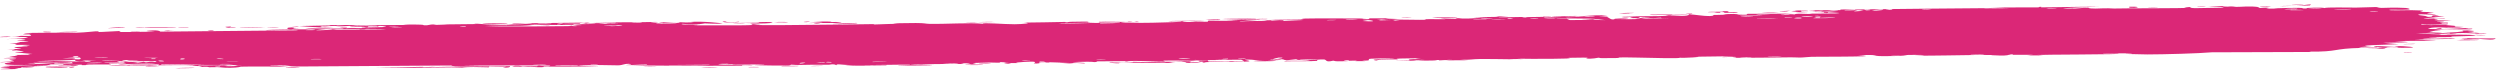 <svg width="553" height="16" viewBox="0 0 553 16" fill="none" xmlns="http://www.w3.org/2000/svg">
<path d="M509.24 0.975C508.898 0.992 507.524 0.971 506.929 0.982C507.602 0.828 510.471 0.913 509.24 0.975ZM448.334 12.242C448.827 12.201 449.32 12.16 449.813 12.119C448.411 12.108 446.526 12.152 445.225 12.129C445.012 12.125 445.563 12.015 445.059 12.015C444.556 12.014 444.654 12.158 443.922 12.18C443.1 12.204 439.336 12.138 438.033 12.152C433.16 12.206 428.245 12.333 423.361 12.317C428.401 12.165 423.32 12.102 421.908 12.161C421.596 12.175 421.648 12.443 416.589 12.421C413.374 12.407 416.34 11.997 410.977 12.237C415.105 12.468 411.048 12.486 407.815 12.525C407.257 12.531 402.755 12.532 400.767 12.562C400.087 12.572 399.051 12.722 398.149 12.734C397.528 12.742 397.057 12.669 396.135 12.681C391.836 12.738 387.608 12.782 383.301 12.795C385.814 12.411 381.324 12.659 381.122 12.643C380.095 12.555 384.735 12.485 382.899 12.44C380.335 12.475 377.77 12.509 375.205 12.543C377.311 12.569 372.421 12.873 371.52 12.763C371.666 12.878 370.136 12.886 368.047 12.856C364.435 12.803 359.154 12.636 357.989 12.714C357.606 12.74 360.116 12.875 354.297 12.856C353.666 12.853 353.904 12.755 353.574 12.767C353.376 12.774 352.181 13.091 350.903 12.933C350.436 12.876 353.416 12.648 346.869 12.788C349.479 13.076 337.791 13.039 335.64 12.98C336.07 13.018 336.5 13.056 336.929 13.094C334.803 13.001 334.42 13.11 333.941 13.108C332.011 13.103 329.357 13.02 327.56 13.046C325.456 13.076 325.451 13.27 322.998 13.217C323.58 13.254 324.163 13.292 324.745 13.329C323.051 13.334 321.357 13.339 319.663 13.345C323.583 13.053 318.817 13.34 318.503 13.348C318.002 13.362 318.721 13.251 317.883 13.271C317.797 13.274 317.923 13.372 316.631 13.395C313.933 13.442 314.359 13.314 313.226 13.326C313.122 13.327 313.486 13.413 311.529 13.452C305.311 13.575 311.56 13.383 311.798 13.369C312.111 13.35 309.975 12.997 315.26 13.081C313.485 13.055 313.306 12.892 313.106 12.89C312.929 12.888 309.856 12.939 309.686 12.946C308.176 13.016 309.506 13.116 309.212 13.139C308.971 13.158 305.267 13.044 304.402 13.391C302.628 13.095 305.419 13.098 308.39 13.023C308.823 12.955 305.559 12.922 305.388 12.924C301.18 12.963 303.512 13.198 302.593 13.371C302.111 13.461 300.395 13.302 301.98 13.518C298.16 13.576 300.476 13.422 300.229 13.404C299.856 13.379 298.52 13.457 298.353 13.45C298.107 13.439 298.96 13.351 297.992 13.332C297.831 13.329 296.272 13.481 298.284 13.528C295.596 13.533 295.819 13.648 294.905 13.42C293.058 13.883 293.56 13.169 292.831 13.15C290.892 13.102 291.457 13.447 291.355 13.465C290.651 13.581 285.284 13.509 283.956 13.572C284.478 13.315 288.209 13.531 289.043 13.474C291.821 13.286 285.123 13.383 287.139 13.048C286.294 13.143 285.448 13.238 284.602 13.332C283.048 13.143 285.249 13.034 281.073 13.146C280.392 13.328 284.026 13.092 283.298 13.237C282.869 13.322 280.447 13.361 280.4 13.405C280.352 13.457 282.541 13.376 282.196 13.458C281.445 13.636 273.459 13.546 279.536 13.397C278.062 13.413 277.207 13.163 276.042 13.177C275.868 13.179 275.687 13.187 275.495 13.202C275.14 13.231 275.666 13.308 276.044 13.393C276.368 13.465 276.584 13.543 276.046 13.601C275.532 13.656 274.329 13.692 271.873 13.688C271.701 13.529 275.081 13.611 275.168 13.598C275.291 13.58 274.677 13.222 274.571 13.205C274.196 13.149 266.004 13.418 264.271 13.251C264.959 13.455 258.08 13.345 257.332 13.416C257.133 13.435 257.879 13.557 257.666 13.572C256.337 13.665 252.738 13.469 251.069 13.478C249.202 13.488 249.44 13.597 249.335 13.598C248.514 13.599 249.169 13.518 248.667 13.522C247.908 13.53 242.694 13.561 242.432 13.579C242.355 13.585 243.208 13.704 242.071 13.739C241.874 13.744 241.998 13.593 238.632 13.688C234.578 13.803 241.449 13.85 239.766 14.023C237.159 13.822 237.246 14.043 236.54 14.032C236.295 14.028 234.473 13.856 232.497 13.886C233.915 13.842 235.334 13.799 236.752 13.755C235.357 13.735 232.649 13.8 231.5 13.773C230.939 13.76 231.4 13.601 230.182 13.616C229.924 13.62 228.902 14.007 232.09 13.809C232.346 13.941 230.828 13.867 230.124 13.912C230.018 13.919 229.6 14.148 228.699 14.016C228.483 13.983 230.827 13.304 224.77 13.835C224.575 13.853 225.255 13.929 225.064 13.948C224.933 13.96 223.386 13.941 223.215 13.954C223.04 13.968 223.788 14.052 223.58 14.071C222.514 14.172 221.11 13.828 223.311 13.835C222.575 13.798 221.839 13.76 221.103 13.723C221.892 13.985 219.948 13.809 218.93 13.827C212.408 13.939 216.777 14.074 215.657 14.175C213.854 14.336 215.228 13.864 212.551 14.026C212.304 14.041 215.542 14.207 209.221 14.154C210.154 14.138 211.087 14.122 212.019 14.106C211.479 13.851 208.651 14.154 208.433 14.16C205.952 14.218 207.629 14.109 203.945 14.277C203.616 14.291 202.898 14.234 202.195 14.272C199.278 14.431 206.045 14.317 206.231 14.421C206.319 14.472 199.042 14.525 198.792 14.502C197.73 14.403 202.09 14.425 201.258 14.297C200.954 14.252 190.583 14.445 188.501 14.411C186.1 14.372 185.015 14.029 185.004 14.425C184.652 14.228 184.323 14.204 184.044 14.228C183.784 14.25 183.568 14.313 183.419 14.313C179.705 14.311 179.698 14.307 176.514 14.373C175.811 14.388 175.216 14.275 174.968 14.297C174.823 14.311 175.095 14.434 174.386 14.48C173.402 14.542 167.481 14.466 167.04 14.4C166.6 14.334 169.54 14.347 169.012 14.237C166.884 14.245 164.843 14.292 162.701 14.299C161.811 14.302 162.268 14.217 161.883 14.219C161.72 14.22 158.648 14.318 158.778 14.347C159.084 14.413 168.571 14.28 166.074 14.444C165.592 14.475 163.888 14.306 164.16 14.528C155.684 14.554 147.207 14.58 138.73 14.605C143.599 14.393 149.081 14.494 154.182 14.432C154.881 14.424 157.245 14.424 156.956 14.313C152.618 14.323 147.226 14.431 143.06 14.394C142.927 14.393 143.415 14.286 142.916 14.275C141.982 14.253 138.945 14.445 138.434 14.407C138.346 14.398 140.074 14.248 139.548 14.167C138.196 13.959 137.858 14.449 136.697 14.454C135.799 14.457 129.766 14.277 128.265 14.439C126.669 14.612 132.711 14.491 132.265 14.624C128.178 14.792 124.037 14.69 120.174 14.741C120.106 14.742 120.698 14.838 119.837 14.861C118.337 14.899 117.942 14.758 117.212 14.742C116.424 14.725 113.64 14.77 113.267 14.721C113.219 14.715 113.782 14.567 113.868 14.562C115.08 14.492 115.513 14.674 115.623 14.675C116.038 14.678 116.445 14.604 116.823 14.604C117.446 14.606 117.789 14.668 118.611 14.667C119.178 14.666 118.63 14.545 119.177 14.546C119.377 14.546 121.544 14.815 121.743 14.519C121.805 14.426 104.104 14.467 102.336 14.557C103.854 14.579 105.372 14.6 106.889 14.622C103.807 14.564 100.107 14.832 99.842 14.487C97.241 14.504 94.64 14.521 92.04 14.538C83.212 14.596 74.385 14.654 65.558 14.712C63.517 14.701 64.634 14.468 61.277 14.563C62.146 14.626 63.014 14.69 63.882 14.753C62.161 14.719 54.535 14.69 53.302 14.747C53.142 14.755 52.922 14.959 51.017 14.994C49.327 15.024 49.054 14.875 48.15 14.854C47.391 14.837 46.539 14.885 46.314 14.879C46.141 14.873 46.072 14.781 45.656 14.769C44.343 14.731 45.409 14.982 44.103 14.694C44.42 14.68 44.737 14.666 45.054 14.652C43.47 14.623 41.304 14.506 43.637 14.418C44.038 14.403 43.694 14.495 43.994 14.493C55.712 14.37 46.353 14.28 42.248 14.457C41.192 14.334 35.282 14.468 35.085 14.444C34.812 14.408 35.822 14.293 34.496 14.213C34.217 14.197 26.315 14.342 29.159 14.14C29.746 14.098 33.535 14.102 34.448 14.089C32.297 13.827 27.263 14.276 26.696 14.271C24.41 14.247 31.084 13.987 25.936 14.001C21.977 14.012 25.695 14.166 24.173 14.26C23.318 14.313 18.836 14.146 18.96 14.413C17.423 14.456 18.322 14.306 18.132 14.297C17.946 14.29 14.923 14.398 13.941 14.35C13.822 14.344 14.196 14.201 14.073 14.191C13.833 14.174 10.918 14.228 10.8 14.241C10.726 14.25 11.422 14.365 11.137 14.397C10.804 14.435 7.998 14.431 7.844 14.467C7.626 14.522 11.089 14.456 10.513 14.598C8.916 14.578 6.316 14.693 5.263 14.812C5.521 14.778 7.069 14.76 7.606 14.766C7.355 14.968 4.031 14.995 5.166 14.827C4.445 14.918 4.938 14.959 4.532 15.043C4.426 15.064 3.399 15.078 3.202 15.114C3.176 15.121 4.236 15.187 4.024 15.229C3.641 15.306 0.529 15.318 0.274 15.301C-0.443 15.253 2.094 15.164 2.304 15.078C2.334 15.065 0.175 14.919 0.142 14.905C0.015 14.749 2.417 14.84 2.141 14.702C1.547 14.677 0.953 14.653 0.359 14.629C2.648 14.465 6.886 14.5 7.977 14.328C4.582 14.407 1.028 14.434 1.032 14.068C1.033 13.914 2.497 13.81 2.44 13.772C2.223 13.634 0.19 13.804 0.115 13.798C0.054 13.79 0.025 13.782 0.026 13.774C0.026 13.774 0.026 13.774 0.026 13.774C0.024 13.691 2.923 13.606 3.068 13.567C3.311 13.499 2.018 13.237 2.02 13.176C2.065 13.164 4.129 13.08 3.431 12.981C2.725 12.88 0.918 12.894 0.855 12.884C0.509 12.823 3.669 12.736 3.763 12.698C3.813 12.678 2.114 12.576 2.065 12.543C2.022 12.51 3.311 12.424 3.819 12.313C4.197 12.23 3.093 12.18 3.287 12.165C3.425 12.156 6.412 12.13 6.559 12.115C6.777 12.092 6.077 12.004 6.179 11.979C6.323 11.944 7.288 11.97 7.162 11.936C7.067 11.91 3.325 11.618 3.348 11.53C3.39 11.381 7.353 11.688 3.663 11.134C3.637 11.13 2.741 11.18 2.716 11.177C2.161 11.074 5.035 10.882 1.519 10.943C8.057 10.696 2.331 10.712 3.297 10.453C3.669 10.353 6.204 10.29 6.216 10.276C5.968 10.156 5.162 10.258 4.886 10.2C4.735 10.168 7.002 10.019 6.491 9.94C6.226 9.899 3.819 9.936 3.719 9.928C2.766 9.858 3.933 9.761 3.724 9.707C3.584 9.67 2.131 9.68 2.093 9.674C2.032 9.66 4.004 9.489 4.414 9.432C4.726 9.388 3.553 9.334 3.771 9.314C5.083 9.194 7.88 9.444 5.184 9.083C5.019 9.06 4.001 9.079 3.971 9.075C3.34 8.971 5.215 8.945 5.55 8.852C6.125 8.693 3.43 8.803 5.671 8.675C3.988 8.589 3.051 8.602 1.084 8.648C6.531 8.52 8.451 8.104 2.402 8.168C4.326 8.157 4.111 7.934 4.685 7.925C5.042 7.919 7.834 8.118 6.55 7.627C6.389 7.566 4.695 7.661 5.224 7.528C9.292 7.524 5.31 7.445 5.306 7.428C5.356 7.132 15.297 7.284 17.004 7.235C18.985 7.178 20.744 6.929 21.175 6.925C22.593 6.912 21.418 7.041 21.735 7.081C22.056 7.122 26.084 6.858 26.286 6.869C27.067 6.912 26.276 7.059 26.357 7.066C27.324 7.143 32.736 6.984 34.251 7.003C34.204 6.912 31.161 6.933 33.059 6.769C35.27 6.579 35.4 6.979 35.458 6.996C45.592 6.9 55.726 6.805 65.86 6.709C65.732 6.497 59.108 6.718 58.957 6.691C58.071 6.533 69.263 6.435 70.637 6.497C69.593 6.461 68.55 6.424 67.506 6.388C69.285 6.126 73.23 6.409 75.805 6.277C76.636 6.235 75.038 6.155 75.071 6.148C76.005 6.044 77.507 6.104 76.385 6.242C78.668 6.099 78.335 6.237 80.088 6.231C80.178 6.231 79.425 6.139 80.811 6.085C81.46 6.06 84.924 6.028 85.388 5.938C85.578 5.899 83.817 5.531 83.603 5.864C79.834 5.737 82.401 6.025 80.937 6.031C80.712 6.031 81.227 5.842 77.541 5.962C78.24 5.623 82.488 5.834 83.215 5.787C84.715 5.69 78.529 5.574 77.397 5.844C77.925 5.58 76.958 5.813 75.579 5.815C74.07 5.817 74.727 5.734 73.911 5.741C71.678 5.759 72.605 5.934 70.763 5.785C72.562 6.28 67.612 5.881 66.17 5.76C68.514 5.713 70.859 5.666 73.204 5.619C73.07 5.593 72.936 5.568 72.801 5.542C73.419 5.54 74.037 5.538 74.654 5.537C74.556 5.563 74.457 5.59 74.358 5.616C77.542 5.42 78.321 5.601 78.58 5.601C81.924 5.593 85.786 5.556 89.166 5.526C89.618 5.522 89.389 5.391 91.957 5.432C92.269 5.437 92.621 5.444 93.021 5.455C94.201 5.486 93.089 5.626 94.425 5.594C96.094 5.225 96.065 5.508 96.562 5.504C97.988 5.491 98.859 5.395 98.991 5.393C100.753 5.364 103.334 5.355 105.27 5.324C105.306 5.323 104.298 5.223 105.556 5.244C105.998 5.251 109.962 5.68 113.424 5.497C112.523 5.474 111.622 5.451 110.721 5.427C111.78 5.462 119.199 5.277 117.384 5.17C116.271 5.104 113.559 5.427 113.258 5.143C115.728 5.206 129.364 4.954 130.426 5.011C130.573 5.019 129.671 5.121 129.874 5.131C130.031 5.139 133.154 5.088 133.569 5.12C133.816 5.139 132.436 5.209 132.549 5.242C132.647 5.265 136.549 5.269 136.771 5.15C135.813 5.206 133.12 5.189 134.531 5.078C134.713 5.064 135.655 5.131 135.875 5.114C137.921 4.952 131.803 5.042 130.856 5.049C134.698 4.865 140.644 4.987 145.097 4.849C146.897 4.931 142.43 5.023 144.467 5.085C148.692 5.214 145.59 4.94 145.721 4.926C146.769 4.819 150.347 5.313 150.345 4.912C151.877 4.958 151.382 5.013 153.542 4.941C153.258 4.916 152.973 4.891 152.688 4.866C155.085 4.612 160.168 5.152 159.788 5.2C158.766 5.329 156.12 5.166 155.894 5.173C155.56 5.182 154.64 5.597 150.978 5.267C149.482 5.553 156.778 5.398 153.46 5.614C155.702 5.564 164.928 5.67 166.254 5.538C166.413 5.521 165.672 5.256 167.952 5.374C169.035 5.43 166.426 5.456 166.922 5.514C167.896 5.626 176.704 5.541 183.965 5.452C188.068 5.403 191.677 5.352 193.098 5.335C193.354 5.333 193.261 5.418 193.512 5.415C194.283 5.405 197.092 5.254 198.472 5.28C195.612 5.15 201.164 5.088 202.577 5.092C204.721 5.099 204.59 5.249 205.516 5.272C209.087 5.361 214.615 4.959 217.391 5.263C217.237 4.937 222.189 5.38 224.441 5.362C226.204 5.349 228.76 5.109 226.379 4.999C229.423 4.986 232.626 4.896 235.481 4.851C235.953 4.843 235.304 4.946 236.11 4.929C236.183 4.927 236.283 4.832 236.974 4.816C242.682 4.681 239.906 4.908 240.975 4.957C241.572 4.985 242.014 4.997 242.337 5C239.01 5.049 235.173 5.121 234.147 5.133C235.024 5.334 241.521 5.026 243.425 5.065C243.491 5.066 243.262 5.183 243.329 5.184C243.33 5.184 243.332 5.184 243.333 5.184C244.047 5.186 248.589 5.102 247.652 4.973C247.401 4.939 245.31 4.958 242.83 4.993C243.501 4.961 242.999 4.836 243.117 4.83C244.553 4.753 248.073 4.847 249.321 4.853C249.607 4.854 249.586 4.771 249.632 4.771C250.768 4.779 250.304 5.02 251.466 4.766C253.525 5.041 247.614 4.844 248.032 5.032C248.353 5.176 261.477 4.978 261.436 4.746C261.481 4.771 261.662 4.8 262.032 4.832C262.854 4.902 266.507 4.845 267.137 4.796C267.243 4.787 267.198 4.562 267.33 4.559C267.66 4.551 272.127 4.687 273.793 4.538C272.892 4.515 271.992 4.492 271.091 4.468C276.529 4.417 275.688 4.358 273.875 4.307C273.785 4.307 273.697 4.299 273.61 4.299C272.205 4.262 270.404 4.23 270.377 4.213C270.314 4.172 273.695 4.112 275.96 4.121C277.424 4.126 278.422 4.161 277.726 4.25C277.618 4.263 276.739 4.26 275.962 4.264C274.964 4.268 274.136 4.283 275.325 4.356C275.416 4.362 275.654 4.362 275.962 4.359C276.895 4.35 278.472 4.315 278.58 4.327C279.133 4.384 277.404 4.474 275.964 4.569C274.891 4.639 273.979 4.712 274.292 4.775C274.807 4.718 275.374 4.689 275.965 4.673C277.042 4.643 278.2 4.656 279.276 4.622C280.034 4.598 280.219 4.483 280.312 4.48C281.71 4.438 280.927 4.563 281.393 4.556C281.644 4.552 284.397 4.275 283.879 4.627C292.954 4.289 286.388 4.349 280.819 4.419C282.578 4.277 286.028 4.307 287.576 4.263C288.131 4.248 287.801 4.135 288.739 4.103C290.67 4.038 299.89 4.087 302.292 4.097C300.818 4.151 301.25 4.274 302.389 4.255C303.527 4.236 302.569 4.076 302.791 4.056C303.029 4.035 308.372 4.066 309.26 4.036C305.239 4.133 306.148 4.251 309.561 4.233C309.068 4.274 308.575 4.315 308.082 4.355C310.082 4.286 314.29 4.44 315.446 4.373C315.627 4.362 314.975 4.262 315.077 4.256C316.091 4.202 319.543 4.278 319.703 4.241C319.839 4.209 318.366 4.134 318.912 4.085C319.026 4.075 320.446 4.205 321.844 4.158C322.362 4.14 322.049 4.043 322.18 4.036C323.268 3.978 322.627 4.152 324.617 4.107C326.075 4.074 327.159 3.899 329.175 3.935C322.557 3.785 328.119 3.823 330.885 3.734C331.328 3.72 330.947 3.542 333.596 3.606C327.962 3.986 335.205 3.765 336.687 3.755C336.768 3.756 336.797 3.875 337.524 3.871C337.586 3.87 337.496 3.79 338.172 3.777C344.578 3.661 340.482 3.789 341.7 3.858C342.218 3.888 345.333 3.745 346.172 3.734C346.365 3.732 346.277 3.817 347.023 3.807C348.344 3.789 349.526 3.689 350.398 3.674C350.499 3.673 350.505 3.805 352.157 3.747C352.621 3.731 353.142 3.679 352.482 3.647C350.293 3.541 346.144 3.796 343.67 3.693C341.413 3.6 348.525 3.524 348.895 3.52C349.031 3.519 347.642 3.597 349.053 3.598C350.258 3.598 352.459 3.348 354.255 3.382C354.392 3.384 355.829 3.566 355.763 3.578C355.703 3.587 353.499 3.649 353.82 3.702C353.858 3.708 355.259 3.694 355.442 3.734C355.666 3.783 356.274 4.278 356.573 4.288C357.341 4.312 356.841 4.203 357.337 4.206C358.402 4.213 362.095 4.328 362.214 4.153C361.604 4.148 360.994 4.144 360.384 4.139C363.777 4.09 362.33 4.03 362.811 3.993C363.328 3.953 363.184 4.107 364.328 4.111C364.489 4.111 366.556 4.08 367.967 4.04C368.733 4.019 369.306 3.995 369.275 3.973C368.666 4.002 368.249 4.014 367.967 4.015C367.022 4.018 367.581 3.901 367.487 3.899C367.023 3.891 366.432 4.002 365.809 4.006C361.433 4.029 365.845 3.822 364.811 3.789C364.456 3.777 363.748 3.874 363.597 3.871C363.107 3.86 363.097 3.742 362.77 3.755C362.007 3.784 362.9 3.943 362.84 3.952C362.159 4.063 359.485 3.957 361.147 3.76C360.148 3.703 360.033 3.926 359.24 3.844C357.663 3.684 360.023 3.707 360.662 3.672C362.953 3.547 363.634 3.625 366.879 3.567C367.231 3.561 367.601 3.546 367.963 3.527C368.804 3.484 369.595 3.423 369.974 3.415C370.315 3.409 373.544 3.753 373.634 3.167C374.888 3.213 376.859 3.58 378.15 3.551C379.31 3.524 378.939 3.321 379.047 3.312C379.213 3.298 380.615 3.301 381.089 3.268C381.645 3.228 381.367 3.152 382.248 3.112C384.442 3.012 384.387 3.224 384.612 3.235C387.232 3.37 386.083 3.08 386.664 3.051C387.204 3.024 394.785 3.071 396.38 2.98C395.731 3.028 395.082 3.077 394.433 3.125C395.596 3.246 396.826 3.02 396.85 3.256C397.082 2.872 399.483 3.106 400.203 3.089C400.487 3.083 400.464 3.018 400.819 3.012C402.207 2.988 405.337 3.011 406.09 2.971C409.345 2.8 401.017 2.64 400.361 2.631C401.673 2.624 409.096 2.471 405.682 2.319C405.154 2.295 404.221 2.474 403.925 2.483C401.92 2.546 403.496 2.378 403.338 2.365C403.071 2.344 401.753 2.504 401.404 2.49C401.288 2.485 402.035 2.34 400.123 2.354C401.062 2.211 406.438 2.272 407.143 2.234C407.394 2.221 405.817 1.948 410.419 2.185C410.365 2.159 410.312 2.133 410.258 2.107C412.819 2.072 415.38 2.038 417.942 2.004C417.664 2.068 416.227 2.204 418.038 2.162C419.08 2.137 418.308 2.007 418.403 2.003C419.338 1.956 435.901 1.852 439.11 1.808C440.202 1.793 443.244 1.655 443.477 1.651C444.864 1.628 449.778 1.655 450.759 1.63C451.371 1.615 450.788 1.506 451.334 1.506C451.843 1.507 451.317 1.622 451.468 1.625C452.269 1.644 456.454 1.555 459.952 1.512C461.915 1.487 463.662 1.477 464.473 1.507C463.797 1.497 461.798 1.561 459.953 1.637C458.036 1.716 456.285 1.808 456.356 1.847C456.386 1.858 458.059 1.927 458.403 1.883C458.681 1.927 459.285 1.876 459.955 1.818C460.663 1.757 461.445 1.687 461.992 1.712C462.113 1.717 461.64 1.885 463.54 1.897C464.194 1.901 465.906 1.759 467.631 1.886C470.127 1.794 483.251 1.887 484.15 1.704C484.177 1.694 482.328 1.651 483.576 1.567C485.235 1.457 483.747 1.792 485.682 1.803C485.974 1.804 491.355 1.723 491.531 1.701C493.16 1.506 488.456 1.475 488.522 1.453C488.685 1.399 492.593 1.331 492.752 1.343C492.903 1.354 489.718 1.623 493.547 1.497C493.108 1.472 492.669 1.448 492.23 1.423C494.031 1.351 494.204 1.515 494.64 1.521C495.997 1.541 497.462 1.276 499.638 1.568C500.213 1.645 499.26 1.745 499.332 1.757C500.023 1.862 500.901 1.557 501.941 1.769C502.02 1.785 499.605 1.939 503.827 1.902C503.537 1.883 503.246 1.864 502.955 1.846C503.55 1.793 507.825 1.726 508.4 1.732C510.08 1.749 508.616 1.915 510.305 1.882C509.22 1.682 514.355 1.609 514.061 1.791C514.776 1.559 519.14 1.694 521.191 1.68C522.485 1.672 525.123 1.549 525.534 1.557C526.035 1.567 525.884 1.722 526.789 1.749C527.047 1.756 529.738 1.619 532.102 1.757C532.56 1.784 533.524 2.036 532.674 2.11C531.218 2.235 528.46 2.049 528.496 2.203C528.539 2.368 532.25 2.236 533.25 2.249C537.864 2.307 535.201 2.507 535.321 2.559C535.629 2.686 538.15 2.659 538.255 2.669C538.691 2.717 536.906 2.836 536.88 2.915C536.849 3.018 539.279 3.181 538.728 3.221C537.937 3.277 535.703 3.143 535.562 3.152C533.72 3.268 536.248 3.483 536.945 3.593C537.156 3.627 536.316 3.694 536.491 3.703C539.164 3.838 537.051 3.364 538.828 3.381C540.413 3.396 538.375 3.57 538.436 3.578C538.514 3.587 540.409 3.578 540.707 3.631C540.853 3.657 535.93 4.005 536.137 4.14C537.708 4.095 539.28 4.051 540.851 4.007C540.976 4.183 538.714 4.073 538.481 4.093C538.01 4.134 539.324 4.212 539.268 4.269C539.238 4.305 537.699 4.446 539.091 4.486C539.569 4.5 540.572 4.366 542.315 4.478C536.254 4.695 540.456 4.757 540.635 4.818C540.811 4.879 537.918 5.053 541.431 4.995C541.586 5.339 541.356 5.105 540.358 5.175C539.136 5.261 541.963 5.349 537.493 5.303C537.749 5.462 541.341 5.418 541.532 5.43C541.696 5.44 540.898 5.527 541.183 5.551C544.554 5.833 542.239 5.711 543.216 5.902C543.303 5.919 546.487 5.964 544.064 6.015C539.65 6.108 537.803 5.895 537.065 6.392C540.333 6.575 544.286 6.223 545.279 6.209C546.798 6.187 545.225 6.301 545.412 6.328C545.478 6.336 546.787 6.316 546.804 6.324C547.741 6.689 540.976 6.383 538.848 6.467C539.419 6.518 539.99 6.569 540.561 6.619C539.787 6.629 539.013 6.638 538.239 6.647C541.928 6.726 538.369 6.689 537.452 6.999C537.246 7.069 539.668 6.931 536.906 7.145C538.945 7.17 538.295 7.237 540.14 7.136C540.094 7.257 535.942 7.432 534.304 7.509C540.092 7.592 536.788 7.178 541.793 7.368C542.72 7.209 540.332 7.26 540.527 7.233C541.225 7.138 542.863 7.265 544.837 6.935C545.158 6.88 543.795 6.735 545.81 6.724C546.033 6.723 547.318 6.847 547.3 6.856C547.131 6.964 545.86 6.936 545.808 6.98C545.759 7.022 547.176 6.984 547.181 6.996C547.226 7.128 545.999 7.057 546.178 7.097C546.563 7.184 551.663 7.422 545.009 7.399C550.534 7.199 545.716 7.246 543.564 7.323C543.015 7.343 542.877 7.423 542.095 7.458C541.09 7.502 539.912 7.475 539.392 7.494C538.832 7.515 542.015 7.673 537.414 7.659C539.757 7.824 543.89 7.588 546.191 7.698C550.834 7.919 542.959 8.047 542.139 8.08C541.92 8.089 542.654 8.189 542.509 8.197C542.27 8.209 537.801 8.2 537.361 8.293C536.922 8.385 538.998 8.274 539.136 8.365C539.231 8.426 533.84 8.584 536.759 8.6C538.771 8.611 542.477 8.329 543.104 8.591C540.146 8.639 537.187 8.688 534.229 8.737C535.849 8.825 537.469 8.912 539.09 8.999C535.769 9.061 532.897 8.972 529.745 9.147C537.326 9.404 527.287 9.429 527.177 9.47C527.14 9.494 530.125 9.732 530.606 9.776C527.963 9.902 519.932 10.024 524.634 10.309C523.78 10.243 521.717 10.444 521.744 10.457C522.007 10.599 526.512 10.465 525.778 10.602C524.928 10.761 523.733 10.566 522.423 10.595C515.702 10.741 517.553 11.479 510.812 11.42C510.947 11.446 511.081 11.472 511.215 11.497C503.889 11.521 496.563 11.544 489.237 11.568C486.373 11.824 478.746 12.034 474.999 12.042C474.244 12.044 470.54 11.957 470.26 11.938C469.742 11.902 472.588 11.861 471.301 11.796C471.029 11.783 464.758 11.789 465.208 11.914C465.91 11.923 468.109 11.838 468.469 11.865C469.811 11.968 465.003 12.017 460.047 12.054C455.66 12.087 451.158 12.112 450.709 12.157C451.137 12.195 451.566 12.233 451.994 12.271C450.774 12.261 449.554 12.252 448.334 12.242ZM504.297 1.385C505.027 1.249 506.863 1.33 507.947 1.283C509.445 1.219 511.987 0.698 510.895 1.207C508.695 1.266 506.496 1.326 504.297 1.385ZM472.145 1.484C473.62 1.54 472.479 1.829 471.269 1.724C471.134 1.712 470.148 1.408 472.145 1.484ZM487.61 1.476C487.548 1.48 486.273 1.484 486.229 1.48C485.085 1.379 488.928 1.367 487.61 1.476ZM412.907 2.295C414.532 2.269 413.353 2.026 412.343 2.139C412.28 2.147 412.8 2.297 412.907 2.295ZM414.063 2.292C415.328 2.507 417.866 2.024 415.845 2.089C415.649 2.095 414.005 2.281 414.063 2.292ZM477.404 1.547C477.238 1.635 475.716 1.607 475.067 1.592C475.083 1.512 476.767 1.562 477.404 1.547ZM438.825 1.92C438.761 1.989 444.05 1.938 444.409 1.844C443.575 1.89 438.885 1.858 438.825 1.92ZM425.263 2.139C425.397 2.15 427.224 2.115 427.17 2.055C426.278 1.984 424.659 2.091 425.263 2.139ZM398.305 2.379C398.206 2.395 399.578 2.767 396.334 2.544C395.857 2.511 397.557 2.395 397.387 2.383C397.033 2.359 396.753 2.349 396.528 2.349C398.037 2.304 399.606 2.274 399.758 2.296C400.471 2.4 398.349 2.373 398.305 2.379ZM384.156 2.793C383.845 2.859 381.858 2.843 381.406 2.822C381.328 2.818 381.665 2.65 380.77 2.67C380.052 2.687 381.127 2.846 379.727 2.832C378.313 2.817 380.201 2.68 380.077 2.673C379.912 2.663 377.725 2.758 377.792 2.66C377.843 2.587 380.186 2.615 380.765 2.594C381.507 2.567 380.606 2.455 381.847 2.469C382.626 2.478 382.196 2.695 382.361 2.704C382.499 2.712 385.221 2.565 384.151 2.793C384.153 2.793 384.154 2.793 384.156 2.793ZM396.119 2.362C396.233 2.354 396.366 2.349 396.528 2.349C396.391 2.353 396.254 2.358 396.119 2.362ZM500.035 1.517C499.268 1.458 501.543 1.354 502.406 1.432C502.421 1.501 500.158 1.526 500.035 1.517ZM394.721 2.548C392.477 2.515 394.126 2.427 396.119 2.362C395.487 2.408 395.474 2.559 394.721 2.548ZM458.403 1.883C458.308 1.868 458.248 1.843 458.24 1.803C458.489 1.845 458.512 1.869 458.403 1.883ZM453.17 1.857C451.377 1.998 455.022 1.96 454.998 1.871C454.987 1.838 453.241 1.852 453.17 1.857ZM410.822 2.302C410.986 2.313 408.441 2.71 412.139 2.396C410.163 2.37 412.247 2.31 412.216 2.277C412.135 2.184 408.817 2.305 408.082 2.271C407.508 2.444 410.28 2.267 410.818 2.302C410.819 2.302 410.821 2.302 410.822 2.302ZM358.648 2.934C359.097 2.831 360.524 2.85 361.486 2.847C361.037 2.95 359.611 2.931 358.648 2.934ZM106.777 5.201C113.371 5.05 114.229 5.444 108.193 5.34C108.075 5.338 106.377 5.246 106.777 5.201ZM163.379 4.793C164.002 4.962 161.946 5.009 160.595 4.949C160.289 4.935 159.157 4.768 160.447 4.722C160.408 4.934 162.405 4.997 163.379 4.793ZM393.454 2.672C392.802 2.794 390.791 2.729 389.731 2.722C390.377 2.62 392.517 2.644 393.454 2.672ZM128.451 5.214C129.146 5.221 129.614 5.065 129.494 5.053C128.956 5 127.658 5.135 128.451 5.214ZM399.944 2.631C400.037 2.7 397.374 2.791 397.187 2.62C397.757 2.628 399.878 2.588 399.944 2.631ZM360.464 2.97C360.877 3.002 358.737 3.084 358.089 3.055C358.14 2.98 360.193 2.949 360.464 2.97ZM139.642 5.061C140.265 5.069 141.82 5.059 141.992 4.996C142.205 4.917 139.925 4.964 139.642 5.061ZM23.816 6.243C23.737 6.216 26.144 5.995 27.215 6.036C29.249 6.114 23.901 6.262 23.816 6.243ZM121.871 5.353C119.907 5.225 122.087 5.346 122 5.194C120.679 5.201 117.393 5.223 119.654 5.353C120.094 5.378 121.255 5.348 121.871 5.353ZM123.682 5.387C123.892 5.336 125.306 5.167 124.083 5.19C123.517 5.2 122.607 5.381 123.682 5.387ZM38.739 6.04C40.499 6.16 32.433 6.16 32.201 6.139C32.078 6.127 31.998 6.116 31.952 6.107C31.656 6.152 30.133 6.174 29.955 6.067C30.412 6.072 31.659 6.051 31.804 6.062C31.867 6.066 31.913 6.071 31.945 6.075C32.482 5.976 38.401 6.018 38.739 6.04ZM52.105 6.058C50.093 6.276 49.734 5.94 49.907 5.928C52.098 5.769 50.671 6.032 50.738 6.043C50.891 6.061 52.447 5.931 52.099 6.058C52.101 6.058 52.103 6.058 52.105 6.058ZM41.479 6.071C41.396 6.077 39.706 6.081 39.636 6.077C38.25 5.975 43.033 5.961 41.479 6.071ZM373.49 3.127C372.28 3.104 373.466 2.969 374.27 3.007C374.336 3.01 374.558 3.147 373.49 3.127ZM124.649 5.345C124.929 5.366 132.108 5.39 131.675 5.205C131.065 5.233 122.906 5.21 124.649 5.345ZM178.288 4.905C177.022 4.915 178.401 4.725 179.077 4.785C179.327 4.807 178.607 4.902 178.288 4.905ZM403.536 2.76C404.849 2.65 404.58 2.98 403.44 2.878C403.395 2.874 403.484 2.764 403.536 2.76ZM168.175 4.894C172.54 4.747 171.511 5.319 165.834 5.181C166.012 5.154 166.189 5.127 166.366 5.101C159.815 5.076 165.918 5.065 167.522 5.019C168.131 5.001 167.619 4.912 168.171 4.894C168.173 4.894 168.174 4.894 168.175 4.894ZM184.944 4.855C187.188 5.048 185.952 5.084 183.962 5.088C182.219 5.091 179.897 5.068 178.823 5.102C181.053 4.917 183.958 4.915 180.005 4.782C185.782 4.697 183.379 4.878 183.609 4.889C183.687 4.893 183.814 4.89 183.96 4.885C184.327 4.873 184.816 4.844 184.944 4.855ZM173.856 4.958C173.613 4.972 171.781 4.907 171.122 4.927C172.043 4.782 175.468 4.864 173.856 4.958ZM66.116 5.839C65.965 5.947 65.589 6.029 64.144 6.002C64.59 5.945 65.512 5.89 66.116 5.839ZM505.691 1.935C506.687 1.934 508.668 1.956 508.06 1.849C507.993 1.84 505.694 1.872 505.691 1.935ZM145.496 5.243C145.708 5.254 151.181 5.213 149.29 5.112C148.719 5.082 143.739 5.142 145.496 5.243ZM117.153 5.486C117.611 5.483 119.472 5.446 119.511 5.42C119.636 5.332 117.352 5.4 117.153 5.486ZM510.712 1.999C510.844 2.009 513.883 1.962 513.548 1.913C512.913 1.821 510.263 1.965 510.712 1.999ZM369.089 3.417C368.835 3.424 368.498 3.311 368.41 3.31C368.375 3.31 368.206 3.313 367.961 3.316C366.787 3.333 363.86 3.369 365.329 3.232C365.447 3.221 366.582 3.214 367.96 3.21C370.037 3.203 372.664 3.204 373.188 3.208C373.526 3.364 370.666 3.238 369.97 3.261C369.848 3.265 369.77 3.399 369.091 3.417C369.091 3.417 369.09 3.417 369.089 3.417ZM58.589 6.02C58.384 6.123 52.917 6.24 52.98 6.116C54.849 6.084 56.719 6.052 58.589 6.02ZM61.366 6.011C62.534 6.073 59.802 6.121 58.996 6.097C58.987 6.029 61.196 6.002 61.366 6.011ZM127.527 5.771C128.076 5.741 126.385 5.608 126.763 5.576C127.005 5.556 128.233 5.6 128.624 5.551C128.735 5.535 127.482 5.407 127.119 5.416C126.605 5.429 127.105 5.534 126.544 5.54C124.68 5.559 123.026 5.496 121.279 5.514C121.121 5.516 122.345 5.582 120.999 5.593C120.791 5.595 119.54 5.491 117.93 5.523C114.377 5.911 111.763 5.585 107.251 5.754C107.422 5.786 110.798 5.846 110.996 5.847C114.769 5.872 121.527 5.817 125.478 5.782C126.492 5.773 125.999 5.702 126.436 5.695C126.781 5.69 126.372 5.833 127.527 5.771ZM505.164 2.017C505.639 2.152 507.302 2.049 508.365 2.046C507.99 1.924 506.202 2.039 505.164 2.017ZM85.916 5.897C86.448 5.887 88.1 5.914 88.236 5.871C88.412 5.814 86.028 5.801 85.916 5.897ZM342.864 3.615C342.813 3.62 341.531 3.624 341.483 3.62C340.337 3.518 344.181 3.506 342.864 3.615ZM312.211 3.866C311.24 3.892 310.26 3.945 309.932 3.834C310.552 3.846 312.324 3.786 312.211 3.866ZM269.922 4.253C270.124 4.399 267.198 4.329 266.646 4.321C266.85 4.253 269.774 4.147 269.922 4.253ZM66.33 6.302C64.542 6.31 64.922 6.531 63.786 6.439C63.6 6.424 62.997 5.962 64.964 6.119C65.318 6.147 63.935 6.271 66.33 6.302ZM164.91 5.184C164.456 5.286 163.034 5.27 162.074 5.271C162.289 5.196 164.226 5.197 164.91 5.184ZM516.203 2.061C517.043 2.192 520.917 2.054 519.957 1.972C519.821 1.961 516.747 2.062 516.203 2.061ZM388.912 3.16C387.319 3.283 390.621 3.287 391.662 3.171C391.19 3.183 389.019 3.152 388.912 3.16ZM280.081 4.241C280.004 4.246 278.314 4.251 278.238 4.246C276.852 4.145 281.635 4.131 280.081 4.241ZM322.293 3.955C321.685 4.05 317.68 4.014 316.782 3.932C317.644 3.793 323.048 3.836 322.293 3.955ZM73.687 6.172C72.412 6.188 71.201 6.171 70.029 6.143C70.275 6.065 73.552 6.117 73.687 6.172ZM273.875 4.307C273.785 4.307 273.697 4.299 273.61 4.299C273.7 4.301 273.789 4.304 273.875 4.307ZM102.239 5.966C103.308 5.986 103.085 5.85 103.019 5.846C102.215 5.809 101.029 5.943 102.239 5.966ZM506.387 2.211C506.758 2.333 508.556 2.22 509.59 2.24C509.289 2.144 507.22 2.191 506.387 2.211ZM189.449 5.07C190.793 5.193 185.33 5.4 184.178 5.323C184.092 5.24 189.252 5.053 189.449 5.07ZM393.864 3.302C393.972 3.399 396.265 3.26 395.778 3.219C395.469 3.192 393.799 3.242 393.864 3.302ZM181.429 5.291C180.916 5.326 179.719 5.24 180.139 5.177C180.68 5.097 181.562 5.281 181.429 5.291ZM135.367 5.787C135.592 5.8 138.61 5.672 137.362 5.584C136.496 5.522 136.359 5.665 136.156 5.667C135.929 5.669 131.081 5.539 135.367 5.787ZM220.054 4.878C218.915 4.926 217.538 4.895 216.346 4.908C216.831 4.843 219.569 4.802 220.054 4.878ZM385.016 3.409C385.293 3.446 392.829 3.401 388.547 3.318C388.297 3.314 384.175 3.297 385.016 3.409ZM66.33 6.302C66.556 6.301 66.816 6.304 67.118 6.31C66.818 6.309 66.558 6.305 66.33 6.302ZM86.638 6.133C86.227 6.208 88.301 6.208 88.913 6.165C89.1 6.076 86.695 6.123 86.638 6.133ZM216.256 5.009C215.57 5.056 214.323 5.023 213.472 5.036C213.616 4.968 215.958 4.944 216.256 5.009ZM264.488 4.646C263.124 4.619 261.446 4.653 261.421 4.734C261.392 4.721 261.326 4.709 261.216 4.696C261.105 4.684 259.644 4.735 259.009 4.713C255.207 4.583 273.684 4.483 262.978 4.809C263.481 4.755 263.985 4.7 264.488 4.646ZM327.713 4.096C328.488 4.188 330.654 4.045 330.092 4.011C329.699 3.988 326.937 4.004 327.713 4.096ZM297.926 4.425C298.157 4.44 300.273 4.352 300.327 4.299C299.11 4.256 296.871 4.352 297.926 4.425ZM333.664 4.158C334.15 4.168 334.769 4.004 334.712 3.997C334.217 3.944 332.848 4.077 333.664 4.158ZM70.038 6.697C70.762 6.736 73.065 6.6 73.566 6.49C73.659 6.51 73.911 6.534 74.373 6.562C74.372 6.562 74.37 6.562 74.369 6.562C74.992 6.598 93.618 6.476 81.123 6.387C80.732 6.384 81.267 6.474 79.675 6.471C79.57 6.471 79.517 6.395 79.192 6.394C78.444 6.392 74.462 6.38 73.662 6.449C73.655 6.435 73.604 6.422 73.494 6.411C72.511 6.308 69.477 6.667 70.038 6.697ZM293.729 4.477C294.155 4.501 295.503 4.462 295.643 4.393C294.974 4.366 292.74 4.419 293.729 4.477ZM385.252 3.685C386.121 3.733 388.319 3.609 387.654 3.559C387.246 3.529 384.251 3.63 385.252 3.685ZM307.235 4.318C302.258 4.283 306.047 4.335 305.286 4.442C305.936 4.401 306.585 4.359 307.235 4.318ZM47.004 6.648C47.797 6.664 46.867 6.869 45.992 6.77C45.717 6.739 46.559 6.64 47.004 6.648ZM11.171 7.034C11.85 7.202 8.541 7.13 9.829 6.999C9.889 6.994 11.123 7.028 11.171 7.034ZM36.211 6.878C36.748 6.755 37.099 6.738 38.617 6.753C36.371 6.807 38.455 6.893 36.211 6.878ZM261.436 4.746C261.427 4.742 261.419 4.738 261.421 4.734C261.431 4.738 261.435 4.742 261.436 4.746ZM338.343 4.085C338.967 4.18 340.713 4.156 340.192 4.06C340.141 4.051 338.598 4.008 338.343 4.085ZM73.566 6.49C73.483 6.473 73.525 6.461 73.662 6.449C73.669 6.463 73.633 6.476 73.566 6.49ZM328.969 4.252C329.031 4.176 326.373 4.171 326.267 4.181C324.743 4.325 327.872 4.266 328.969 4.252ZM402.823 3.632C402.96 3.623 402.075 3.437 401.534 3.518C401.115 3.58 402.31 3.666 402.823 3.632ZM31.059 6.973C30.217 6.981 29.032 6.992 28.813 6.902C29.377 6.911 31.075 6.906 31.059 6.973ZM12.467 7.149C13.461 7.032 15.733 7.011 17.183 7.016C17.211 7.158 13.4 7.107 12.467 7.149ZM67.755 6.665C67.824 6.67 69.935 6.693 69.646 6.6C69.224 6.465 67.159 6.618 67.755 6.665ZM398.725 3.566C397.782 3.64 399.955 3.822 400.949 3.657C401.46 3.573 398.884 3.554 398.725 3.566ZM343.796 4.167C345.041 4.101 341.953 4.03 341.523 4.134C342.097 4.137 343.354 4.19 343.796 4.167ZM301.428 4.651C305.354 4.903 303.212 4.398 302.517 4.451C302.419 4.458 301.332 4.646 301.428 4.651ZM525.945 2.547C526.5 2.502 524.428 2.376 524.161 2.474C523.996 2.535 525.59 2.576 525.945 2.547ZM242.337 5C242.503 4.998 242.667 4.995 242.83 4.993C242.708 4.999 242.548 5.002 242.337 5ZM355.103 4.449C352.337 4.069 352.63 4.379 352.39 4.379C351.871 4.379 350.665 4.281 349.687 4.308C350.807 4.252 351.926 4.196 353.045 4.14C352.16 4.119 344.476 4.039 344.316 4.106C344.086 4.202 346.503 4.151 346.574 4.159C346.675 4.169 347.055 4.426 347.279 4.434C347.648 4.447 354.073 4.394 355.103 4.449ZM309.633 4.532C309.002 4.507 308.822 4.405 308.529 4.433C308.429 4.442 308.414 4.541 308.073 4.569C308.593 4.557 309.113 4.544 309.633 4.532ZM360.046 4.04C360.829 4.153 357.323 4.139 357.21 4.127C356.61 4.051 359.406 3.947 360.046 4.04ZM330.297 4.327C330.425 4.333 333.117 4.346 333.095 4.279C332.382 4.235 328.782 4.253 330.297 4.327ZM307.652 4.58C306.706 4.577 304.917 4.494 305.123 4.64C305.125 4.64 305.126 4.64 305.128 4.64C305.969 4.62 306.811 4.6 307.652 4.58ZM395.497 3.908C397.253 4.128 396.419 3.838 394.867 3.775C394.397 3.886 395.21 3.872 395.497 3.908ZM401.109 4.033C401.597 4.071 406.622 3.979 405.854 3.861C405.581 3.819 402.692 3.958 402.559 3.95C402.357 3.939 403.278 3.793 401.737 3.834C401.827 3.88 400.942 4.021 401.109 4.033ZM396.95 4.046C398.693 4.21 399.082 3.875 397.772 3.886C397.26 3.89 396.701 4.022 396.95 4.046ZM389.834 4.082C390.461 4.108 392.131 4.139 393.281 4.018C391.741 4.023 390.201 4.027 388.661 4.032C388.484 4.096 389.285 4.06 389.838 4.082C389.837 4.082 389.836 4.082 389.834 4.082ZM2.007 8.091C3.392 8.173 0.204 8.238 0.069 8.216C-0.332 8.143 1.388 8.055 2.007 8.091ZM536.783 5.456C537.168 5.49 537.42 5.61 538.266 5.538C537.414 5.455 536.562 5.372 535.71 5.289C535.05 5.503 536.362 5.418 536.783 5.456ZM540.041 6.187C539.921 6.193 540.581 6.507 539.025 6.308C537.974 6.173 543.682 5.981 544.714 6.113C543.575 6.189 541.076 6.137 540.041 6.187ZM550.054 7.482C550.12 7.507 547.951 7.564 547.7 7.548C546.381 7.466 549.696 7.349 550.054 7.482ZM543.134 7.484C544.152 7.537 541.899 7.597 541.227 7.567C541.161 7.508 542.977 7.476 543.134 7.484ZM16.065 12.601C17.168 12.809 18.148 12.331 16.455 12.441C16.375 12.446 16.018 12.591 16.065 12.601ZM547.936 7.824C546.919 7.771 549.172 7.711 549.843 7.741C549.906 7.8 548.091 7.832 547.936 7.824ZM16.845 13.112C18.308 13.256 17.788 12.735 17.606 12.715C16.852 12.639 14.274 12.868 13.747 12.924C17.609 12.81 16.156 13.045 16.845 13.112ZM23.584 12.736C24.94 12.667 21.473 12.591 20.813 12.744C21.487 12.731 23.199 12.755 23.584 12.736ZM31.817 12.83C32.547 12.842 34.716 12.867 35.079 12.781C34.283 12.803 32.124 12.742 31.817 12.83ZM33.47 13.062C34.611 13.164 34.882 12.835 33.568 12.944C33.517 12.948 33.428 13.056 33.47 13.062ZM39.879 13.123C40.628 13.246 41.479 12.921 40.267 12.924C39.907 12.925 39.8 13.108 39.879 13.123ZM18.68 13.661C19.751 13.707 21.128 13.468 18.842 13.463C19.645 13.421 20.448 13.38 21.25 13.338C18.255 13.238 18.477 13.55 17.617 13.545C16.416 13.537 16.508 13.277 16.749 13.193C15.765 13.361 11.58 13.402 9.161 13.454C11.288 13.501 14.738 13.586 16.837 13.609C17.436 13.616 18.016 13.54 18.527 13.543C19.346 13.549 18.62 13.658 18.675 13.661C18.677 13.661 18.678 13.661 18.68 13.661ZM48.302 13.051C50.501 13.178 49.108 12.873 47.867 12.941C47.814 12.946 48.247 13.048 48.302 13.051ZM550.859 8.765C547.922 8.659 550.054 8.463 543.914 8.787C546.493 8.574 544.056 8.649 544.559 8.568C544.962 8.504 546.477 8.54 545.596 8.426C546.754 8.548 551.776 8.466 552 8.486C551.998 8.486 551.996 8.486 551.994 8.486C552.129 8.497 551.797 8.799 550.859 8.765ZM31.835 13.662C32.572 14.042 32.854 13.426 34.298 13.733C36.212 13.251 28.998 13.781 28.12 13.396C35.96 13.371 22.937 13.054 28.415 13.592C23.905 13.42 26.938 13.678 26.243 13.76C25.499 13.846 22.948 13.783 23.079 13.925C23.081 13.925 23.082 13.925 23.083 13.925C24.643 13.901 26.203 13.877 27.762 13.853C26.233 13.556 29.421 13.62 30.504 13.864C30.948 13.796 31.392 13.729 31.835 13.662ZM23.005 13.451C23.159 13.456 26.551 13.382 26.332 13.322C25.878 13.286 21.064 13.377 23.005 13.451ZM8.076 13.654C9.294 13.643 11.178 13.687 11.841 13.564C10.623 13.574 8.739 13.531 8.076 13.654ZM70.796 13.108C72.347 12.998 67.567 13.012 68.951 13.114C69.019 13.118 70.719 13.113 70.796 13.108ZM35.366 13.572C36.946 13.675 36.196 13.306 35.028 13.415C34.96 13.421 35.293 13.567 35.366 13.572ZM548.48 8.833C548.376 8.926 544.115 8.9 543.359 8.907C543.788 8.818 548.6 8.726 548.48 8.833ZM5.936 14.018C8.363 14.327 11.648 13.914 12.008 13.919C12.367 13.925 11.806 14.075 11.888 14.078C12.074 14.084 15.893 14.037 16.078 14.026C16.21 14.017 15.517 13.819 16.305 13.748C14.768 13.878 7.786 13.869 7.424 13.895C7.143 13.915 9.261 14.11 5.94 14.018C5.939 14.018 5.937 14.018 5.936 14.018ZM12.91 13.956C11.955 13.879 14.631 13.844 15.278 13.87C16.718 13.927 13.033 13.965 12.91 13.956ZM19.346 13.976C19.652 13.992 22.409 13.985 22.643 13.888C21.337 13.776 18.652 13.938 19.346 13.976ZM50.03 13.685C50.746 13.667 52.717 13.722 52.829 13.638C52.112 13.656 50.142 13.601 50.03 13.685ZM533.951 9.688C535.141 9.747 532.385 9.8 531.581 9.774C531.537 9.719 533.85 9.683 533.951 9.688ZM35.641 14.362C36.065 14.383 44.715 14.242 45.928 14.192C44.741 14.14 36.167 14.213 35.779 14.247C35.665 14.258 35.587 14.359 35.641 14.362ZM16.932 14.57C16.14 14.699 15.621 14.557 15.521 14.556C14.54 14.547 12.506 14.593 12.951 14.471C14.682 14.503 18.509 14.313 16.932 14.57ZM50.65 14.232C53.587 14.16 47.944 14.083 48.685 14.204C48.733 14.211 50.346 14.24 50.65 14.232ZM34.674 14.406C34.027 14.511 25.373 14.504 23.984 14.517C25.227 14.323 26.231 14.453 27.902 14.428C28.353 14.421 28.232 14.347 28.28 14.346C29.061 14.336 28.478 14.428 28.959 14.425C29.263 14.423 35.585 14.259 34.674 14.406ZM16.48 14.659C15.996 14.733 10.594 14.812 10.376 14.795C8.749 14.671 16.06 14.638 16.48 14.659ZM35.47 14.561C34.541 14.781 30.242 14.678 33.183 14.546C33.463 14.534 34.654 14.615 35.47 14.561ZM50.338 14.437C50.483 14.441 53.545 14.456 53.6 14.388C53.157 14.366 48.693 14.383 50.338 14.437ZM48.753 14.678C48.827 14.676 48.107 14.553 49.543 14.556C49.663 14.557 49.888 14.701 51.692 14.631C52.058 14.617 52.625 14.515 52.584 14.509C50.702 14.298 45.045 14.787 48.753 14.678ZM16.382 14.778C16.674 14.836 15.973 15.026 15.339 14.939C15.067 14.901 15.572 14.787 16.382 14.778ZM60.05 14.408C58.271 14.534 63.86 14.505 64.145 14.474C63.965 14.406 60.228 14.395 60.05 14.408ZM531.173 10.569C531.174 10.569 531.176 10.569 531.177 10.569C529.679 10.557 530.606 10.456 530.536 10.454C527.345 10.348 528.193 10.549 527.694 10.578C526.625 10.641 526.795 10.385 524.992 10.507C527.973 10.325 525.258 10.414 525.173 10.325C524.835 9.959 529.146 10.461 530.632 10.371C530.839 10.358 529.308 10.254 529.839 10.216C531.564 10.092 536.921 10.613 531.173 10.569ZM14.85 14.959C14.157 15.074 8.886 15.017 10.282 14.915C10.507 14.899 15.87 14.792 14.85 14.959ZM261.031 12.889C259.766 12.994 262.702 13.078 263.246 13C263.515 12.961 261.587 12.843 261.031 12.889ZM281.616 13.104C283.121 13.071 284.704 12.666 282.832 12.743C282.633 12.752 281.443 13.051 281.616 13.104ZM182.789 13.798C184.362 13.924 184.266 13.665 183.112 13.679C182.705 13.684 182.739 13.794 182.789 13.798ZM242.768 13.221C242.925 13.229 244.742 13.196 244.675 13.137C244.003 13.107 241.75 13.168 242.768 13.221ZM182.29 13.839C183.222 13.784 181.616 13.611 180.479 13.805C181.057 13.785 182.194 13.845 182.29 13.839ZM38.722 15.105C39.501 14.991 41.709 15.004 42.977 14.974C43.115 15.111 39.628 15.072 38.722 15.105ZM275.226 13.004C276.65 12.894 273.597 12.842 273.878 12.968C273.917 12.975 275.17 13.009 275.226 13.004ZM132.088 14.308C133.123 14.217 129.833 14.136 130.74 14.272C130.784 14.278 132.031 14.313 132.088 14.308ZM117.728 14.391C118.514 14.411 121.865 14.373 120.56 14.304C120.357 14.293 117.787 14.315 117.728 14.391ZM527.607 10.678C528.031 10.816 525.574 10.805 525.222 10.783C525.083 10.774 527.053 10.499 527.607 10.678ZM192.995 13.728C193.808 13.703 195.918 13.717 196.288 13.639C195.294 13.664 192.727 13.582 192.995 13.728ZM268.73 13.064C269.972 13.207 272.092 13.172 271.566 12.976C269.224 13.011 271.857 13.154 268.73 13.064ZM177.055 14.053C177.707 14.059 178.205 13.861 178.131 13.852C177.424 13.772 176.406 13.983 177.055 14.053ZM225.984 13.45C226.022 13.533 228.112 13.476 227.833 13.426C227.741 13.409 225.953 13.384 225.984 13.45ZM66.097 14.904C67.055 14.971 64.131 15.071 63.265 14.991C62.843 14.868 65.976 14.896 66.097 14.904ZM158.972 14.168C158.876 14.292 162.143 14.193 160.855 14.103C160.532 14.08 159.006 14.127 158.972 14.168ZM127.698 14.599C129.888 14.432 120.685 14.412 123.104 14.572C123.277 14.584 127.507 14.613 127.698 14.599ZM112.668 14.643C113.046 14.656 112.862 15.07 111.296 14.925C111.09 14.906 112.05 14.789 111.882 14.765C111.783 14.752 108.38 14.725 108.224 14.736C108.055 14.748 108.255 14.879 108.084 14.895C107.891 14.913 105.796 14.816 104.699 14.825C102.632 14.842 102.41 14.954 102.241 14.955C101.747 14.961 100.916 14.89 99.915 14.899C97.639 14.92 94.82 14.965 92.044 14.99C88.665 15.02 85.349 15.02 83.152 14.912C86.172 14.964 89.07 14.879 92.042 14.813C92.574 14.801 93.108 14.79 93.645 14.781C92.61 15.02 98.854 14.557 95.202 14.855C96.884 14.782 111.429 14.604 112.664 14.643C112.665 14.643 112.667 14.643 112.668 14.643ZM287.558 13.165C286.634 13.314 291.378 13.24 291.779 13.073C291.153 13.056 287.672 13.148 287.558 13.165ZM265.674 13.707C265.233 13.735 264.818 14.014 262.506 13.895C262.504 13.895 262.502 13.895 262.5 13.895C261.824 13.861 262.593 13.787 262.469 13.764C262.424 13.755 260.316 13.637 262.065 13.599C264.734 13.541 262.318 13.801 263.741 13.791C263.915 13.79 266.607 13.617 266.45 13.585C266.433 13.582 265.624 13.621 265.49 13.608C264.984 13.562 265.229 13.474 265.158 13.47C264.925 13.462 260.668 13.647 260.047 13.525C259.846 13.485 266.834 13.327 267.107 13.346C267.279 13.358 267.209 13.597 267.387 13.619C267.479 13.63 270.29 13.515 270.655 13.533C270.761 13.539 270.842 13.545 270.901 13.55C270.475 13.48 273.021 13.462 272.944 13.546C272.9 13.579 271.147 13.576 271.085 13.571C271.057 13.569 271.033 13.566 271.011 13.564C271.375 13.65 265.442 13.7 266.724 13.822C265.004 13.911 266.966 13.624 265.674 13.707ZM257.408 13.929C257.585 13.902 257.763 13.875 257.94 13.849C254.93 13.937 251.454 13.848 247.986 13.88C247.106 13.888 248.12 14.032 246.966 14.001C246.041 13.976 245.017 13.843 245.519 13.807C245.642 13.798 247.524 13.873 248.466 13.855C251.246 13.802 250.542 13.677 250.705 13.672C250.884 13.666 252.635 13.743 253.59 13.73C255.993 13.698 257.09 13.607 260.373 13.683C258.479 13.787 259.519 13.965 257.408 13.929ZM145.177 14.665C145.063 14.749 143.092 14.693 142.377 14.712C142.489 14.628 144.461 14.684 145.177 14.665ZM438.791 12.113C439.395 11.972 434.859 11.979 436.055 12.081C436.32 12.104 438.221 12.117 438.791 12.113ZM418.413 12.215C417.807 12.258 420.251 12.334 420.245 12.229C420.242 12.195 418.491 12.21 418.413 12.215ZM218.487 14.148C218.372 14.153 216.703 14.138 216.65 14.131C215.543 13.997 221.038 14.031 218.487 14.148ZM393.643 12.607C395.757 12.498 389.391 12.518 391.337 12.613C391.434 12.618 393.541 12.612 393.643 12.607ZM384.795 12.712C385.302 12.702 387.554 12.726 387.583 12.684C387.627 12.617 385.05 12.595 384.795 12.712ZM176.619 14.57C176.865 14.72 173.895 14.632 172.863 14.66C172.617 14.509 175.588 14.598 176.619 14.57ZM195.359 14.513C182.844 14.747 185.601 14.395 196.104 14.431C196.12 14.53 196.149 14.498 195.359 14.513ZM179.332 14.64C179.786 14.538 181.208 14.554 182.168 14.553C181.996 14.623 180.025 14.616 179.332 14.64ZM444.194 12.274C443.41 12.405 439.933 12.284 440.55 12.227C440.694 12.215 444.482 12.204 444.194 12.274ZM217.439 14.288C217.732 14.434 213.973 14.407 213.685 14.377C212.524 14.255 217.135 14.323 217.439 14.288ZM158.857 14.861C158.194 14.984 156.309 14.941 155.096 14.951C155.647 14.846 157.828 14.869 158.857 14.861ZM167.609 14.874C167.533 14.879 165.842 14.883 165.766 14.879C164.38 14.778 169.163 14.763 167.609 14.874ZM533.259 11.669C533.203 11.673 531.923 11.677 531.878 11.673C530.734 11.572 534.577 11.56 533.259 11.669Z" fill="#DB2777"/>
</svg>
